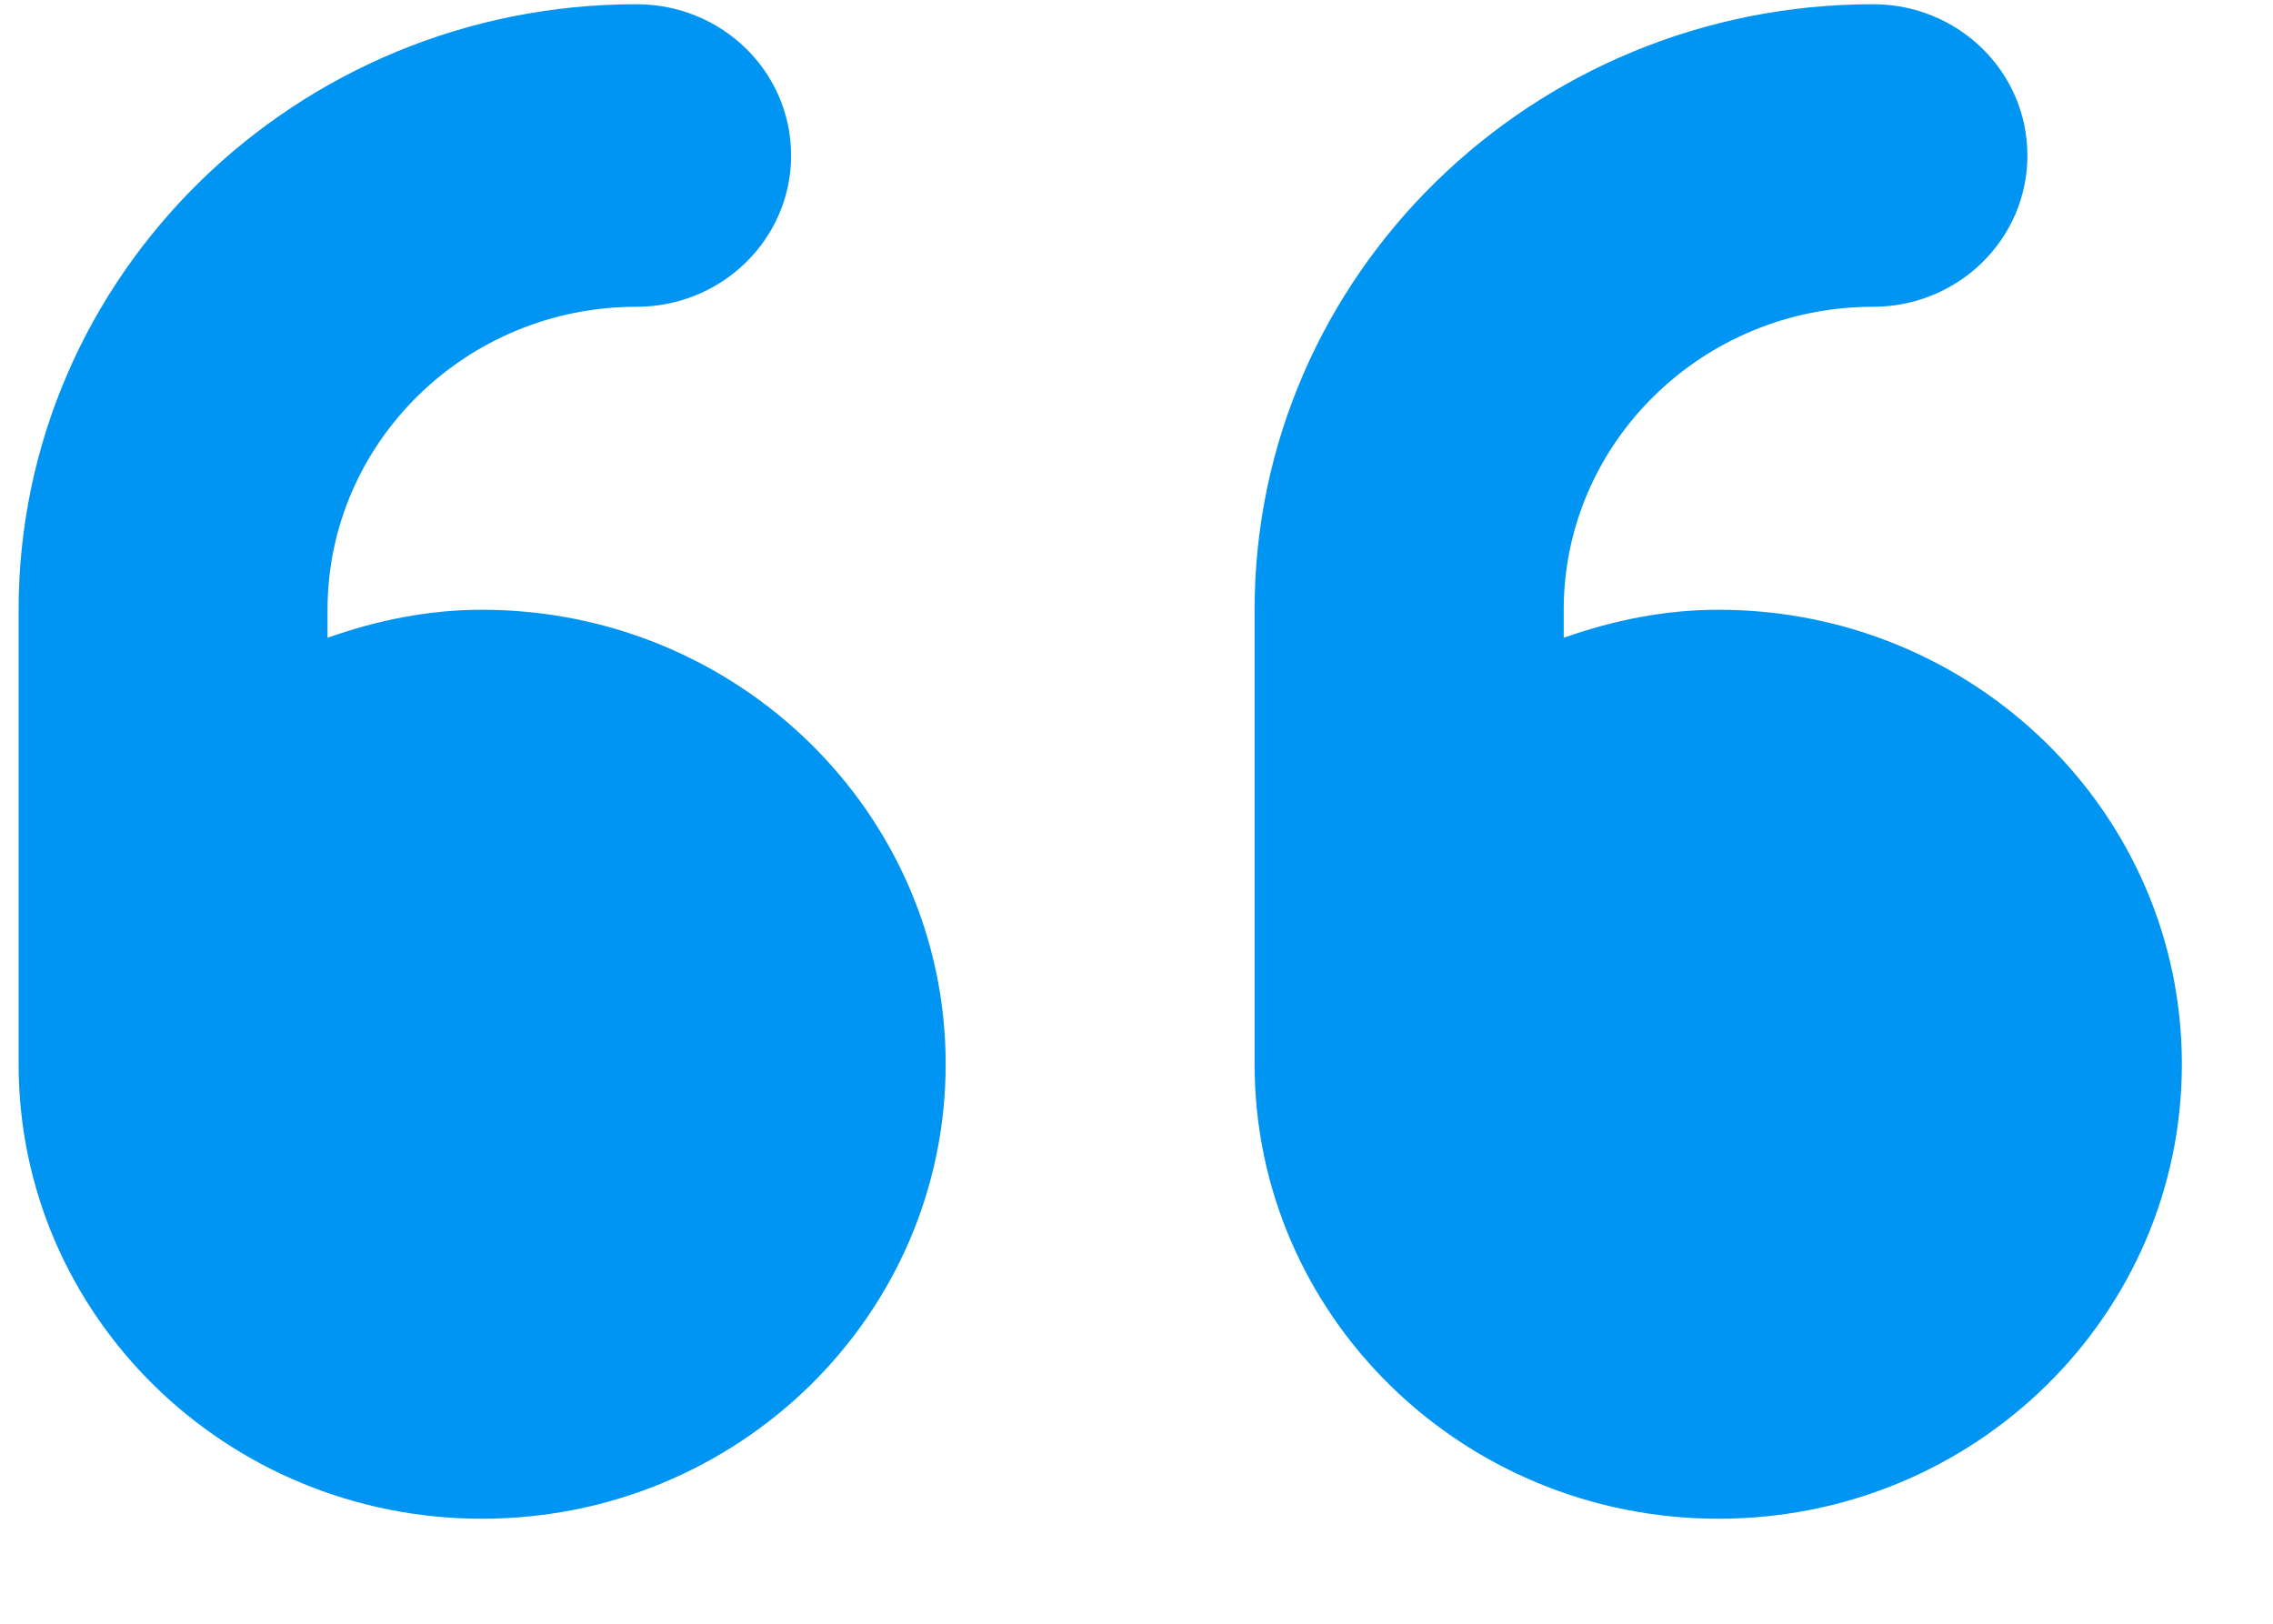 <svg xmlns="http://www.w3.org/2000/svg" width="21" height="15" viewBox="0 0 21 15" fill="none"><path fill-rule="evenodd" clip-rule="evenodd" d="M11.591 9.83V5.633C11.591 2.547 14.154 0.039 17.305 0.039C18.093 0.039 18.731 0.662 18.731 1.437C18.731 2.208 18.093 2.834 17.305 2.834C15.729 2.834 14.447 4.09 14.447 5.633V5.892C14.896 5.733 15.371 5.633 15.878 5.633C18.241 5.633 20.158 7.512 20.158 9.83C20.158 12.151 18.241 14.03 15.878 14.03C13.508 14.03 11.591 12.151 11.591 9.83ZM0.172 9.83V5.633C0.172 2.547 2.732 0.039 5.88 0.039C6.671 0.039 7.309 0.662 7.309 1.437C7.309 2.208 6.671 2.834 5.88 2.834C4.305 2.834 3.026 4.09 3.026 5.633V5.892C3.474 5.733 3.949 5.633 4.453 5.633C6.816 5.633 8.737 7.512 8.737 9.83C8.737 12.151 6.819 14.03 4.453 14.03C2.087 14.03 0.172 12.151 0.172 9.83Z" fill="#0095F3"></path></svg>